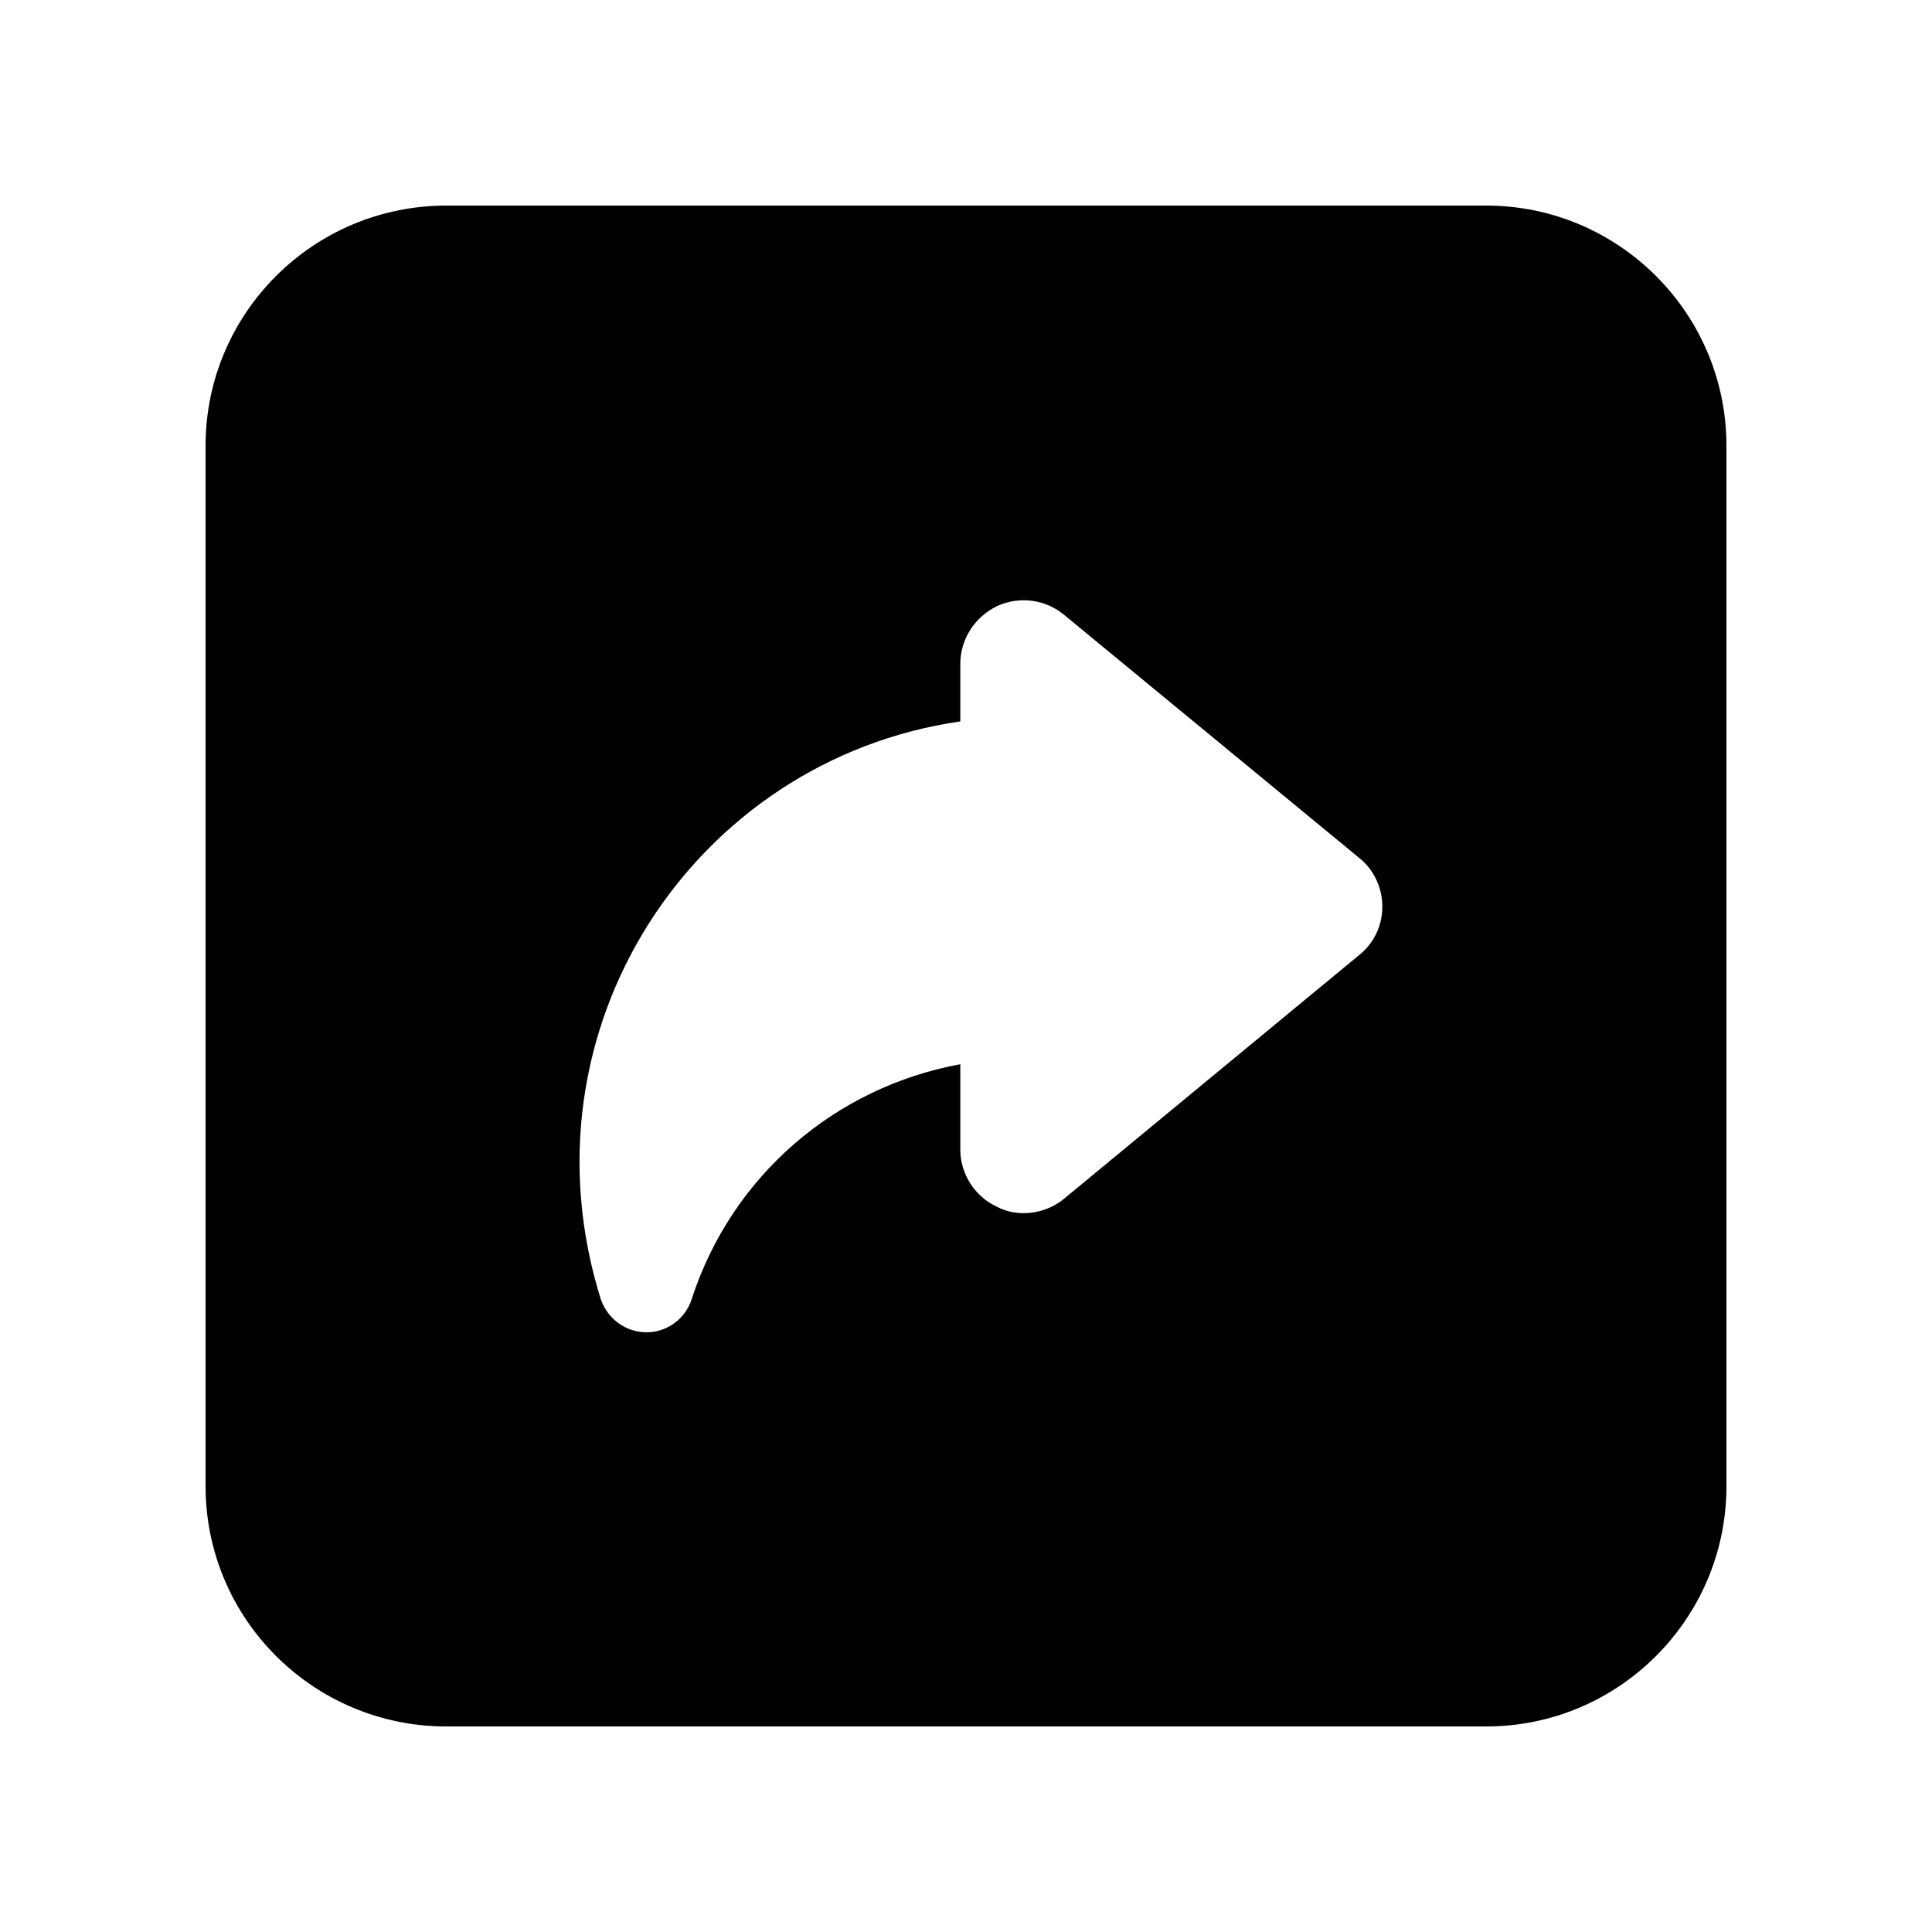 <?xml version="1.0" encoding="UTF-8"?>
<!-- Uploaded to: ICON Repo, www.iconrepo.com, Generator: ICON Repo Mixer Tools -->
<svg fill="#000000" width="800px" height="800px" version="1.1" viewBox="144 144 512 512" xmlns="http://www.w3.org/2000/svg">
 <path d="m537.88 198.48h-275.59c-35.266 0-63.812 28.547-63.812 63.645v275.75c0 35.102 28.547 63.652 63.812 63.652h275.58c35.102 0 63.652-28.551 63.652-63.648v-275.75c0-35.098-28.551-63.645-63.648-63.645zm-33.754 198.67-78.09 64.488c-5.258 4.383-12.699 4.93-17.801 2.184-5.879-2.688-9.742-8.734-9.742-15.113v-22.672c-33.082 6.047-60.625 29.559-71.203 62.305-1.68 5.207-6.551 8.73-11.926 8.73-5.543 0-10.242-3.527-12.09-8.566-22.625-71.973 24.82-143.18 95.219-153.32v-15.281c0-6.551 3.863-12.426 9.742-15.281 5.875-2.691 12.762-1.852 17.797 2.348l78.09 64.32c3.863 3.023 6.215 7.894 6.215 12.93 0 5.039-2.184 9.742-6.211 12.934z"/>
</svg>